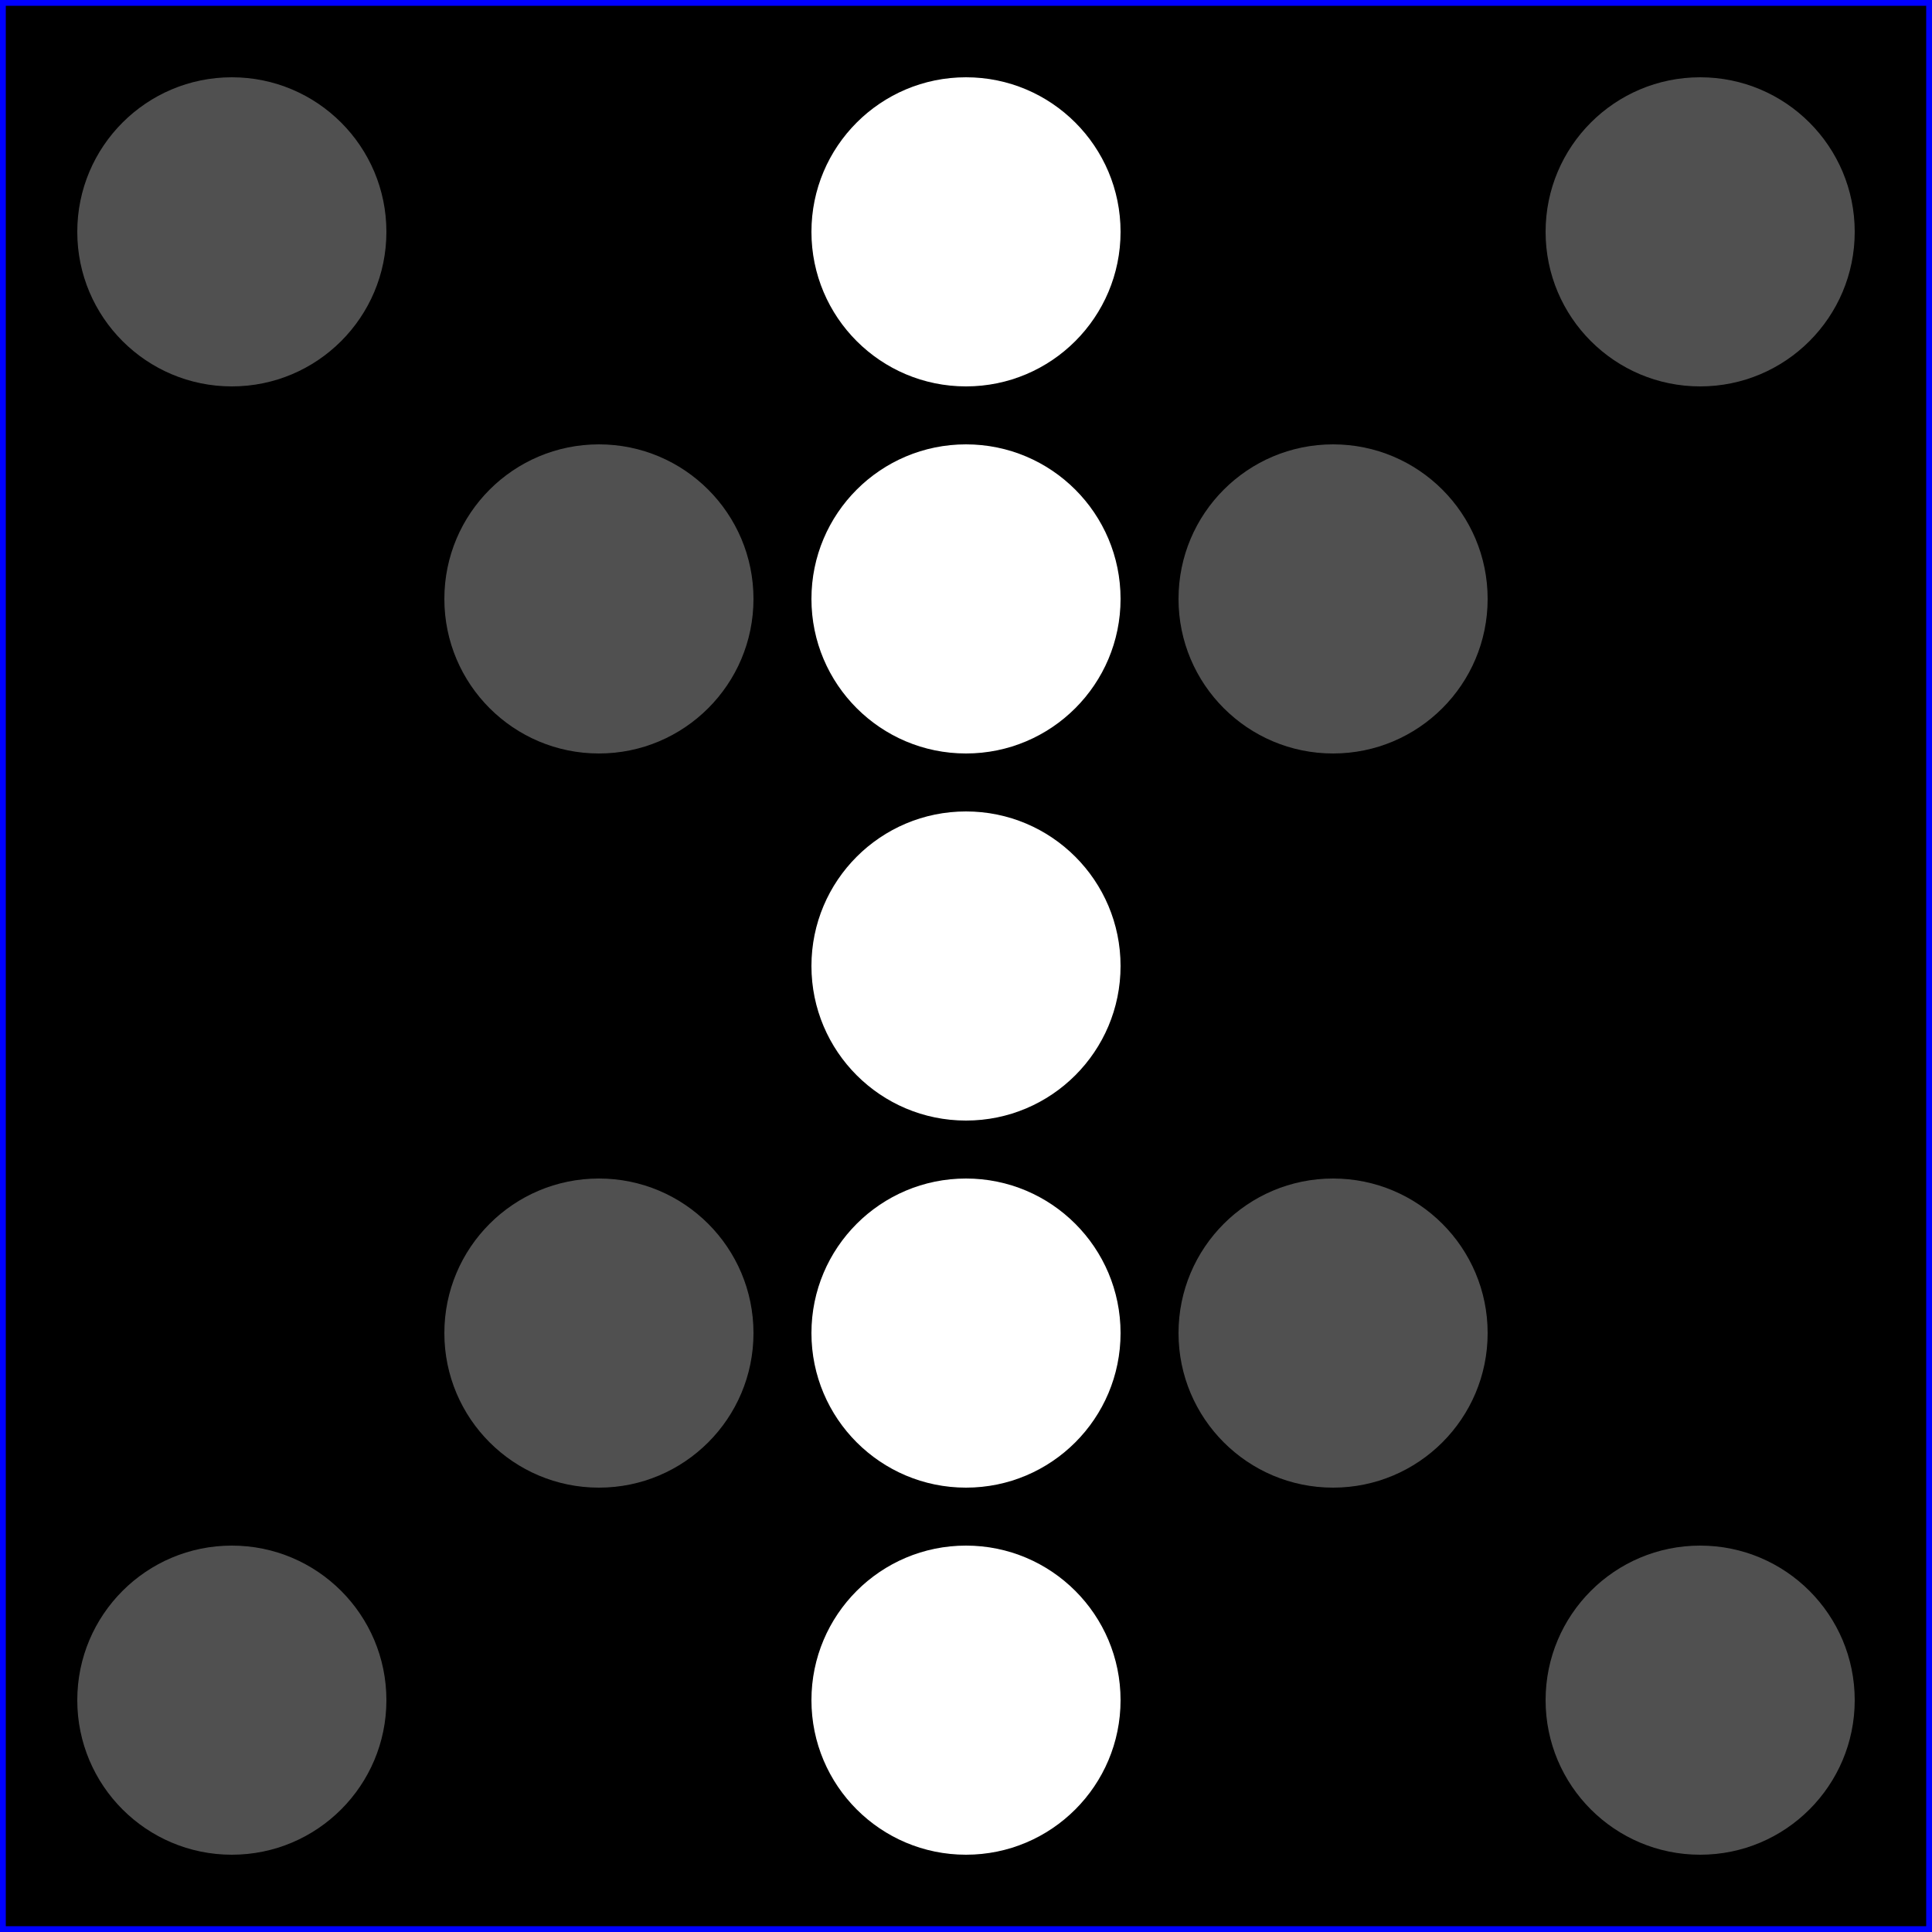 <?xml version="1.0" encoding="UTF-8" standalone="no"?>
<svg
   xmlns:dc="http://purl.org/dc/elements/1.1/"
   xmlns:cc="http://creativecommons.org/ns#"
   xmlns:rdf="http://www.w3.org/1999/02/22-rdf-syntax-ns#"
   xmlns:svg="http://www.w3.org/2000/svg"
   xmlns="http://www.w3.org/2000/svg"
   id="svg8"
   version="1.1"
   viewBox="0 0 50 50"
   height="50mm"
   width="50mm">
  <rect x="0" y="0" width="50" height="50" fill="#808080" stroke="none"/>
  <defs
     id="defs2" />
  <g
     id="layer1">
    <rect
       ry="0"
       y="0.075"
       x="0.075"
       height="49.85"
       width="49.85"
       id="rect861"
       style="fill:#000000;stroke:#0000ff;stroke-width:0.15;stroke-linecap:square;stroke-miterlimit:4;stroke-dasharray:none" />
    <circle
       r="4"
       cy="6"
       cx="25"
       id="path863"
       style="fill:#ffffff;stroke:none;stroke-width:0.15;stroke-linecap:square;stroke-miterlimit:4;stroke-dasharray:none;stroke-opacity:1;fill-opacity:1" />
    <circle
       style="fill:#ffffff;stroke:none;stroke-width:0.15;stroke-linecap:square;stroke-miterlimit:4;stroke-dasharray:none;stroke-opacity:1;fill-opacity:1"
       id="path863-1"
       cx="25"
       cy="15.5"
       r="4" />
    <circle
       r="4"
       cy="25"
       cx="25"
       id="path863-1-5"
       style="fill:#ffffff;stroke:none;stroke-width:0.15;stroke-linecap:square;stroke-miterlimit:4;stroke-dasharray:none;stroke-opacity:1" />
    <circle
       style="fill:#ffffff;stroke:none;stroke-width:0.15;stroke-linecap:square;stroke-miterlimit:4;stroke-dasharray:none;stroke-opacity:1;fill-opacity:1"
       id="path863-1-5-9"
       cx="25"
       cy="34.5"
       r="4" />
    <circle
       r="4"
       cy="44"
       cx="25"
       id="path863-1-5-9-7"
       style="fill:#ffffff;stroke:none;stroke-width:0.15;stroke-linecap:square;stroke-miterlimit:4;stroke-dasharray:none;stroke-opacity:1;fill-opacity:1" />
    <circle
       style="fill:#505050;stroke:none;stroke-width:0.15;stroke-linecap:square;stroke-miterlimit:4;stroke-dasharray:none;stroke-opacity:1;fill-opacity:1"
       id="path863-1-5-7"
       cx="34.5"
       cy="15.5"
       r="4" />
    <circle
       r="4"
       cy="6"
       cx="44"
       id="path863-1-5-7-6"
       style="fill:#505050;stroke:none;stroke-width:0.15;stroke-linecap:square;stroke-miterlimit:4;stroke-dasharray:none;stroke-opacity:1;fill-opacity:1" />
    <circle
       r="4"
       cy="34.5"
       cx="34.5"
       id="path863-1-5-7-7"
       style="fill:#505050;stroke:none;stroke-width:0.15;stroke-linecap:square;stroke-miterlimit:4;stroke-dasharray:none;stroke-opacity:1;fill-opacity:1" />
    <circle
       style="fill:#505050;stroke:none;stroke-width:0.15;stroke-linecap:square;stroke-miterlimit:4;stroke-dasharray:none;stroke-opacity:1;fill-opacity:1"
       id="path863-1-5-7-7-3"
       cx="44"
       cy="44"
       r="4" />
    <circle
       style="fill:#505050;stroke:none;stroke-width:0.15;stroke-linecap:square;stroke-miterlimit:4;stroke-dasharray:none;stroke-opacity:1;fill-opacity:1"
       id="path863-1-5-7-7-6"
       cx="15.5"
       cy="15.5"
       r="4" />
    <circle
       r="4"
       cy="6"
       cx="6"
       id="path863-1-5-7-7-6-5"
       style="fill:#505050;stroke:none;stroke-width:0.15;stroke-linecap:square;stroke-miterlimit:4;stroke-dasharray:none;stroke-opacity:1;fill-opacity:1" />
    <circle
       r="4"
       cy="34.5"
       cx="15.5"
       id="path863-1-5-7-63"
       style="fill:#505050;stroke:none;stroke-width:0.15;stroke-linecap:square;stroke-miterlimit:4;stroke-dasharray:none;stroke-opacity:1;fill-opacity:1" />
    <circle
       style="fill:#505050;stroke:none;stroke-width:0.15;stroke-linecap:square;stroke-miterlimit:4;stroke-dasharray:none;stroke-opacity:1;fill-opacity:1"
       id="path863-1-5-7-63-9"
       cx="6"
       cy="44"
       r="4" />
  </g>
</svg>
